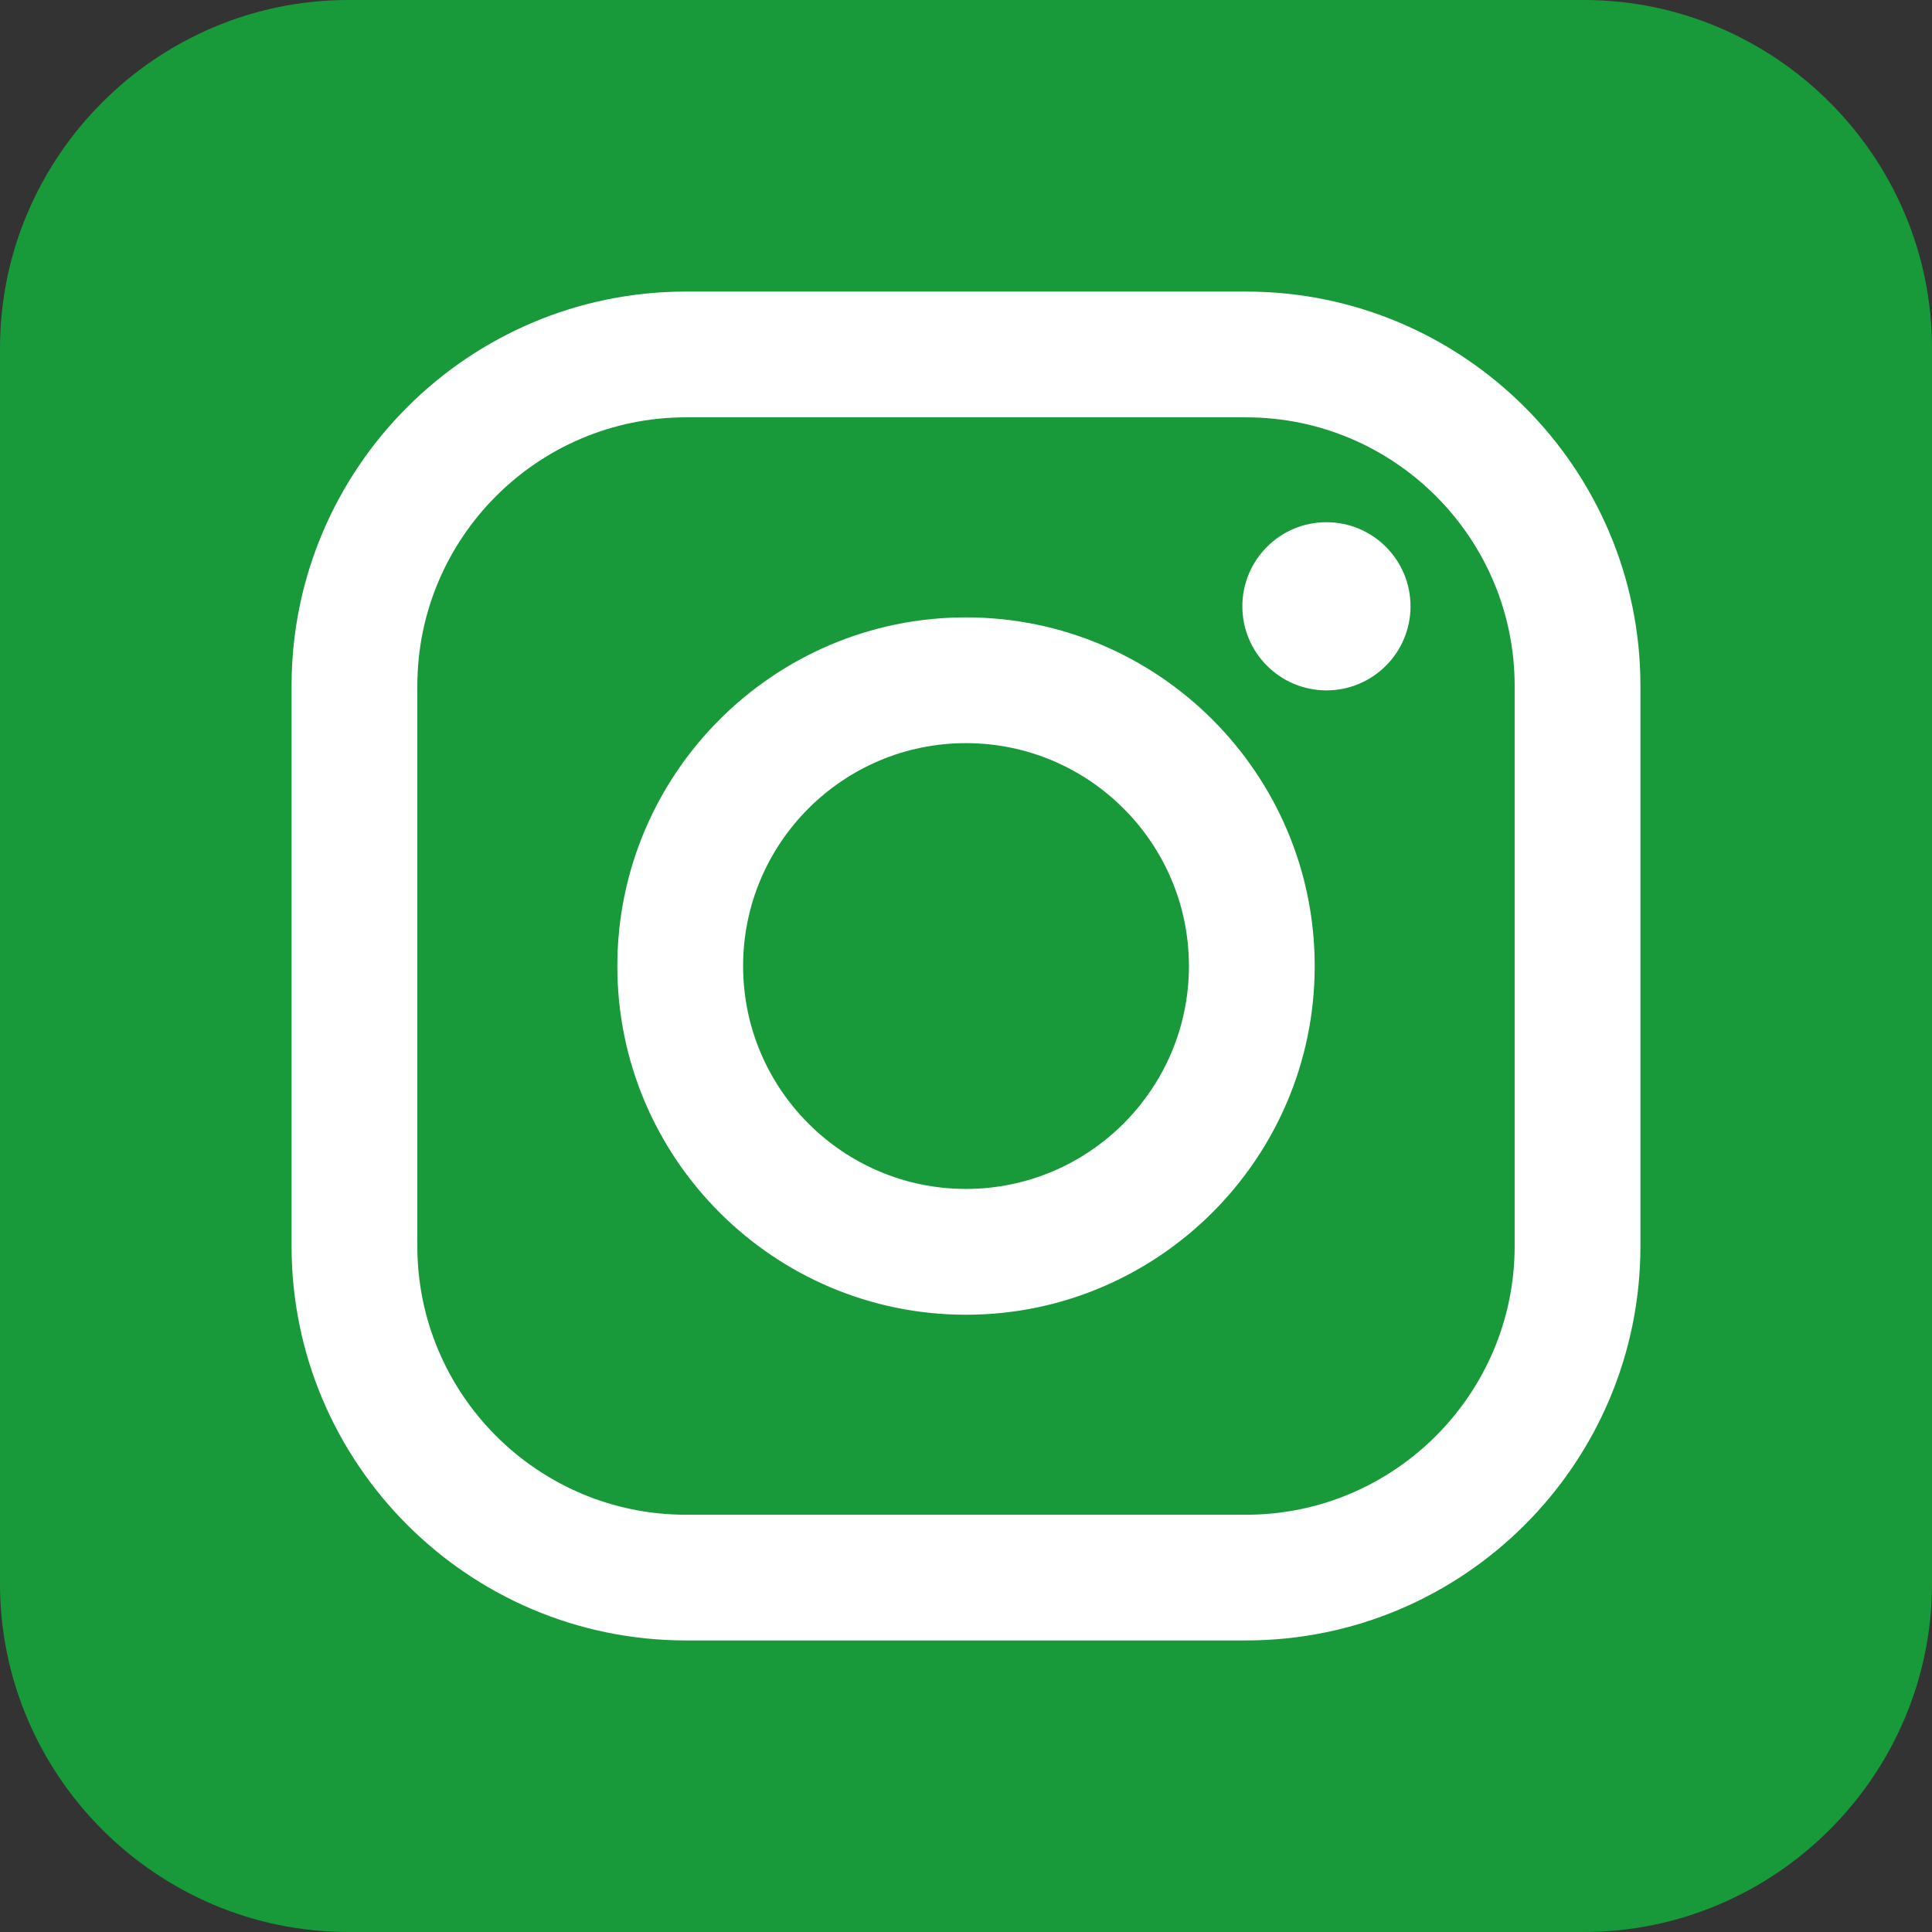 <?xml version="1.0" encoding="utf-8"?>
<!-- Generator: Adobe Illustrator 16.0.0, SVG Export Plug-In . SVG Version: 6.00 Build 0)  -->
<!DOCTYPE svg PUBLIC "-//W3C//DTD SVG 1.1//EN" "http://www.w3.org/Graphics/SVG/1.1/DTD/svg11.dtd">
<svg version="1.1" id="レイヤー_1" xmlns="http://www.w3.org/2000/svg" xmlns:xlink="http://www.w3.org/1999/xlink" x="0px"
	 y="0px" width="55.469px" height="55.469px" viewBox="0 0 55.469 55.469" style="enable-background:new 0 0 55.469 55.469;"
	 xml:space="preserve">
<rect x="0" y="0" width="55.469" height="55.469" fill="#333333" stroke="none"/>
<style type="text/css">
<![CDATA[
	.st0{fill:#189A3B;}
	.st1{fill:#FFFFFF;}
]]>
</style>
<g>
	<path class="st0" d="M55.469,45.469c0,5.5-4.5,10-10,10H10c-5.5,0-10-4.5-10-10V10C0,4.5,4.5,0,10,0h35.469c5.5,0,10,4.5,10,10
		V45.469z"/>
</g>
<g>
	<path class="st1" d="M35.776,47.098H19.693c-6.243,0-11.322-5.078-11.322-11.322V19.694c0-6.244,5.079-11.323,11.322-11.323h16.083
		c6.244,0,11.322,5.079,11.322,11.323v16.082C47.098,42.02,42.02,47.098,35.776,47.098z M19.693,11.982
		c-4.253,0-7.711,3.459-7.711,7.712v16.082c0,4.252,3.458,7.713,7.711,7.713h16.083c4.252,0,7.711-3.461,7.711-7.713V19.694
		c0-4.253-3.459-7.712-7.711-7.712H19.693z"/>
	<circle class="st1" cx="38.083" cy="17.407" r="2.414"/>
	<path class="st1" d="M27.732,37.747c-5.518,0-10.008-4.492-10.008-10.01c0-5.521,4.49-10.012,10.008-10.012
		c5.522,0,10.014,4.49,10.014,10.012C37.747,33.254,33.254,37.747,27.732,37.747z M27.732,21.336c-3.527,0-6.397,2.87-6.397,6.4
		c0,3.528,2.87,6.399,6.397,6.399c3.532,0,6.403-2.871,6.403-6.399C34.135,24.206,31.264,21.336,27.732,21.336z"/>
</g>
</svg>
